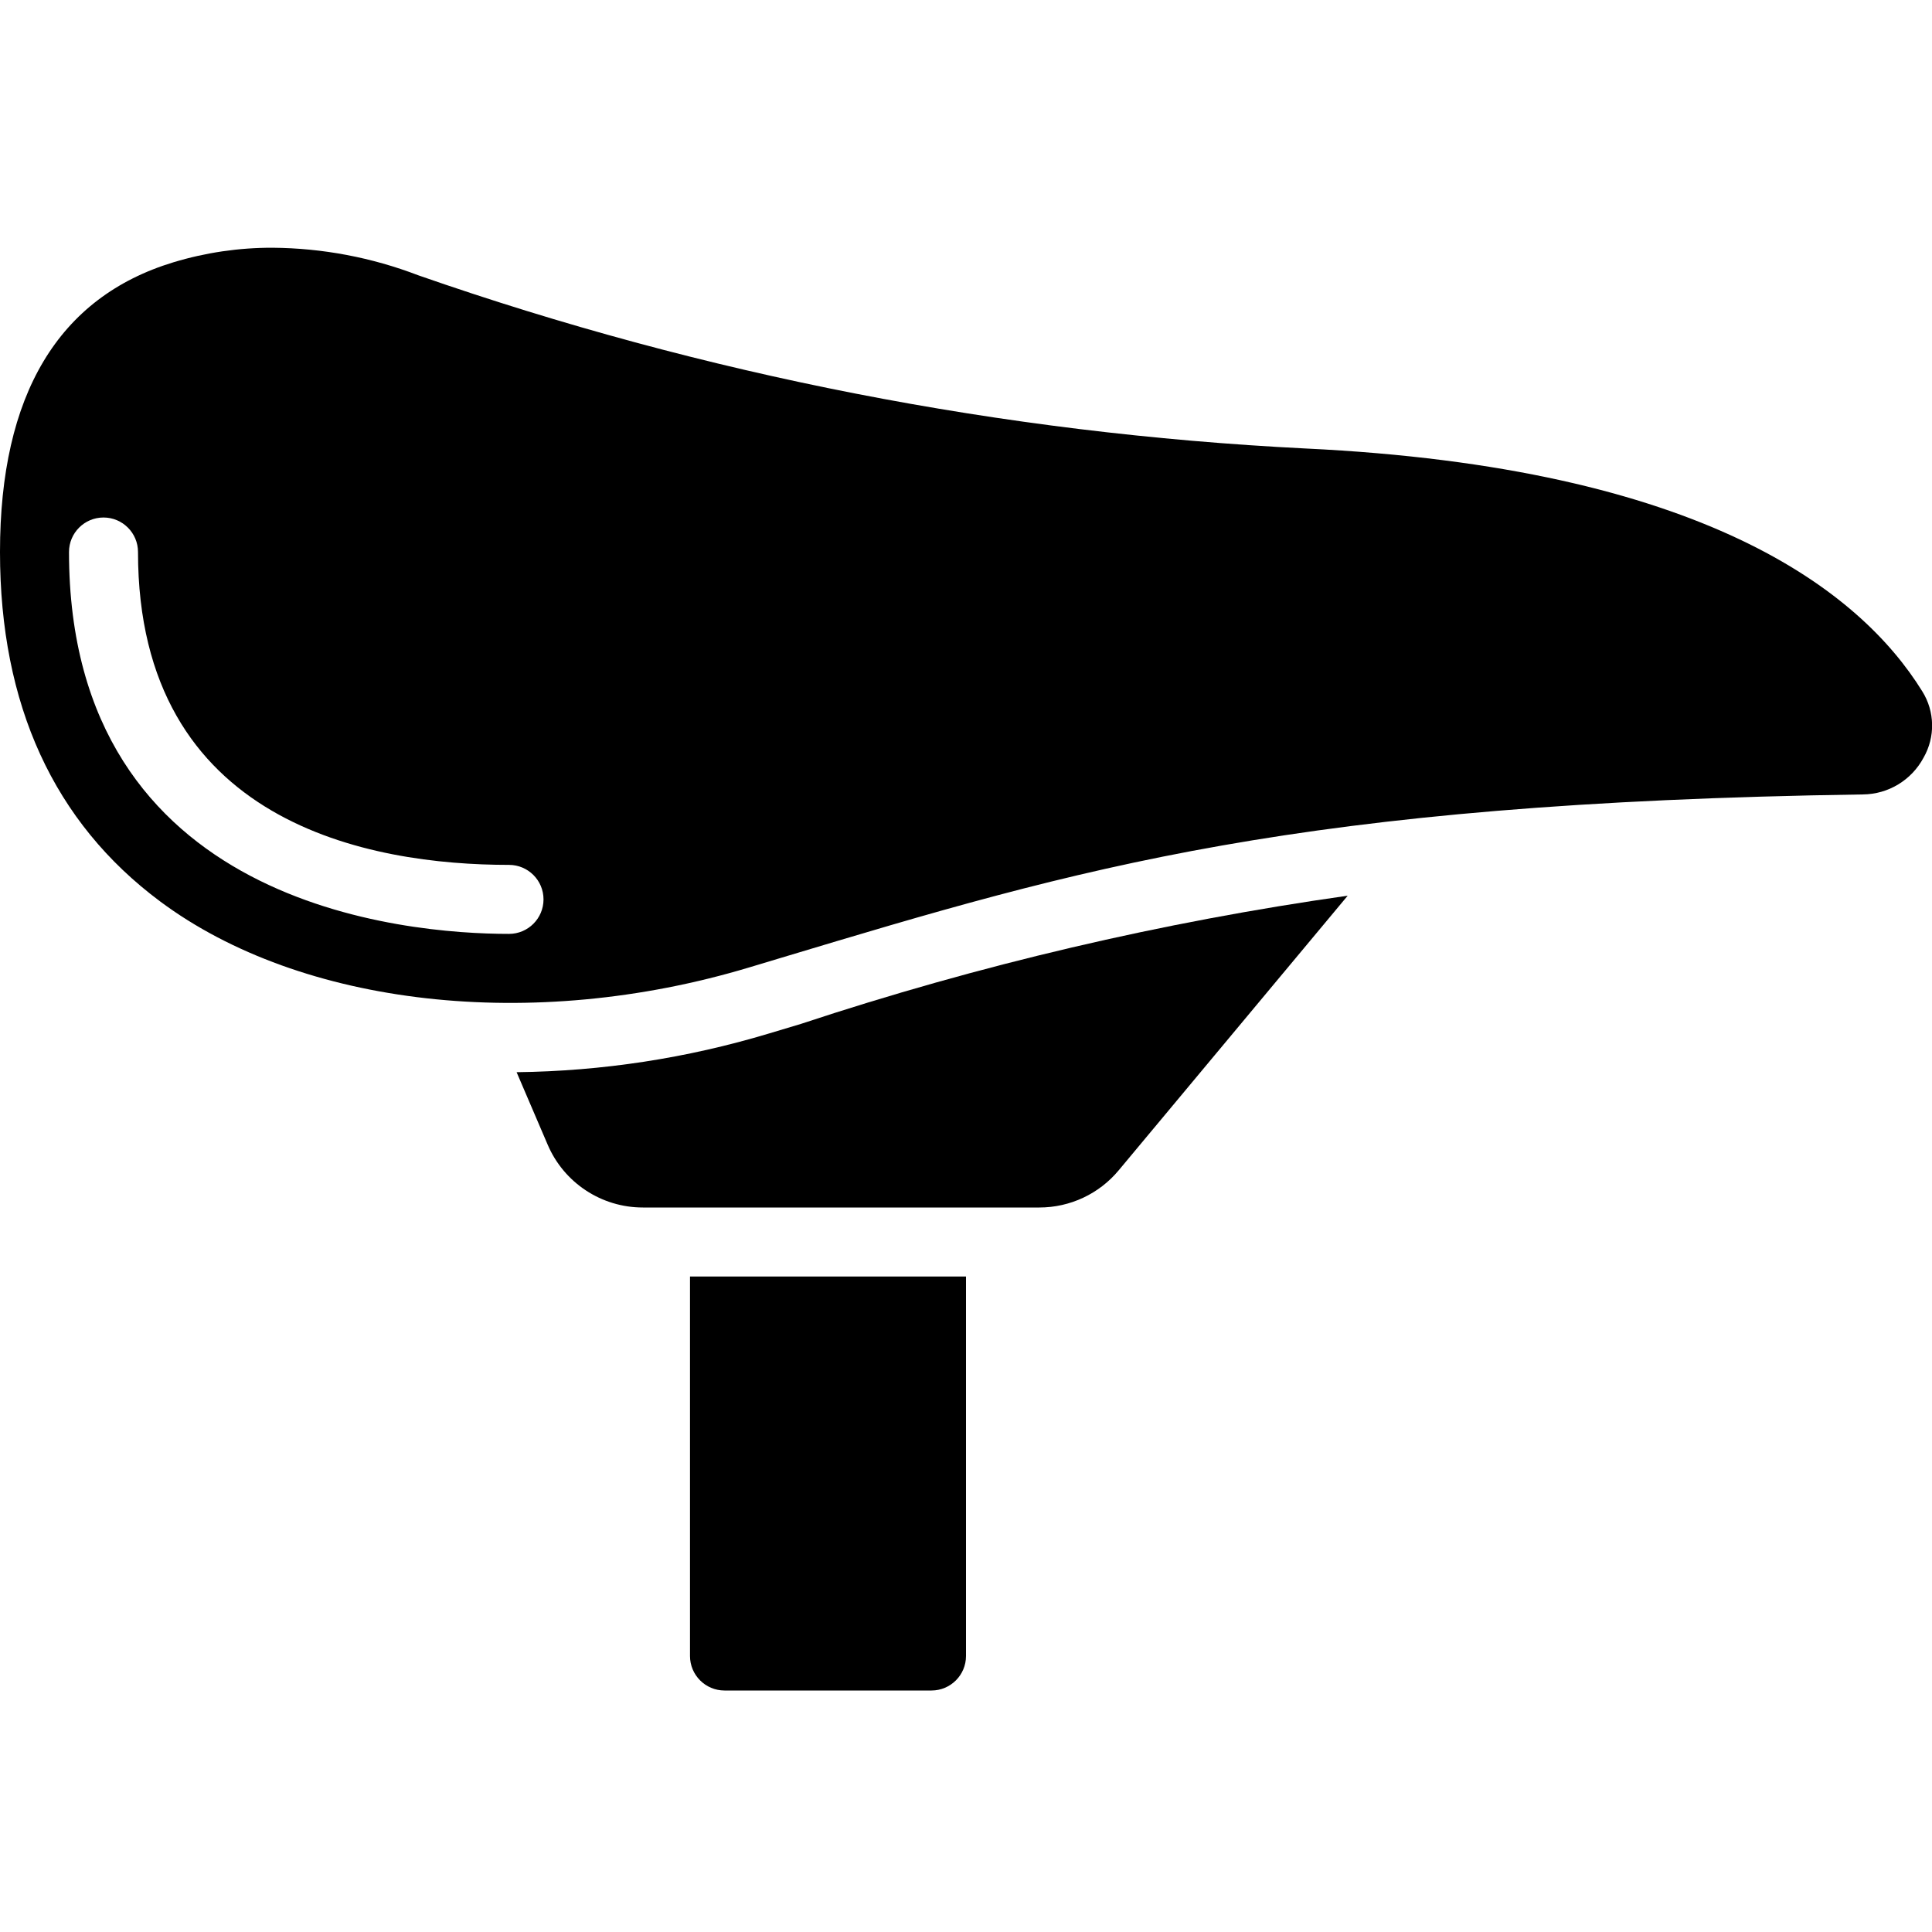 <svg xmlns="http://www.w3.org/2000/svg" height="512" viewBox="0 0 56 42" width="512"><g id="Page-1" fill="none" fill-rule="evenodd"><g id="017---Seat" fill="rgb(0,0,0)" fill-rule="nonzero"><path id="Shape" d="m4.644 19.13c4.091 3.044 10.791 3.8 17.069 1.912l.934-.281c8.675-2.608 14.944-4.492 31.353-4.734.735-.007 1.407-.415 1.754-1.063.345-.6.331-1.341-.037-1.927-1.8-2.908-6.359-6.489-17.889-7.038-8.762-.44-17.416-2.129-25.7-5.018-1.349-.518-2.78-.789-4.225-.8-.974-.003-1.942.139-2.874.421-3.339 1.013-5.029 3.84-5.029 8.398 0 4.429 1.562 7.837 4.644 10.13zm-1.644-11.13c.552 0 1 .448 1 1 0 7.891 6.737 9.069 10.754 9.069.552 0 1 .448 1 1s-.448 1-1 1c-2.992 0-12.754-.798-12.754-11.069 0-.552.448-1 1-1z"></path><path id="Shape" d="m21 42h6c.552 0 1-.448 1-1v-11h-8v11c0 .552.448 1 1 1z"></path><path id="Shape" d="m30.127 28c.889-0 1.732-.395 2.3-1.079l6.637-7.959c-5.382.764-10.685 2.007-15.845 3.715l-.936.281c-2.372.714-4.832 1.091-7.309 1.12l.9 2.1c.472 1.106 1.56 1.824 2.763 1.822z"></path></g></g></svg>
